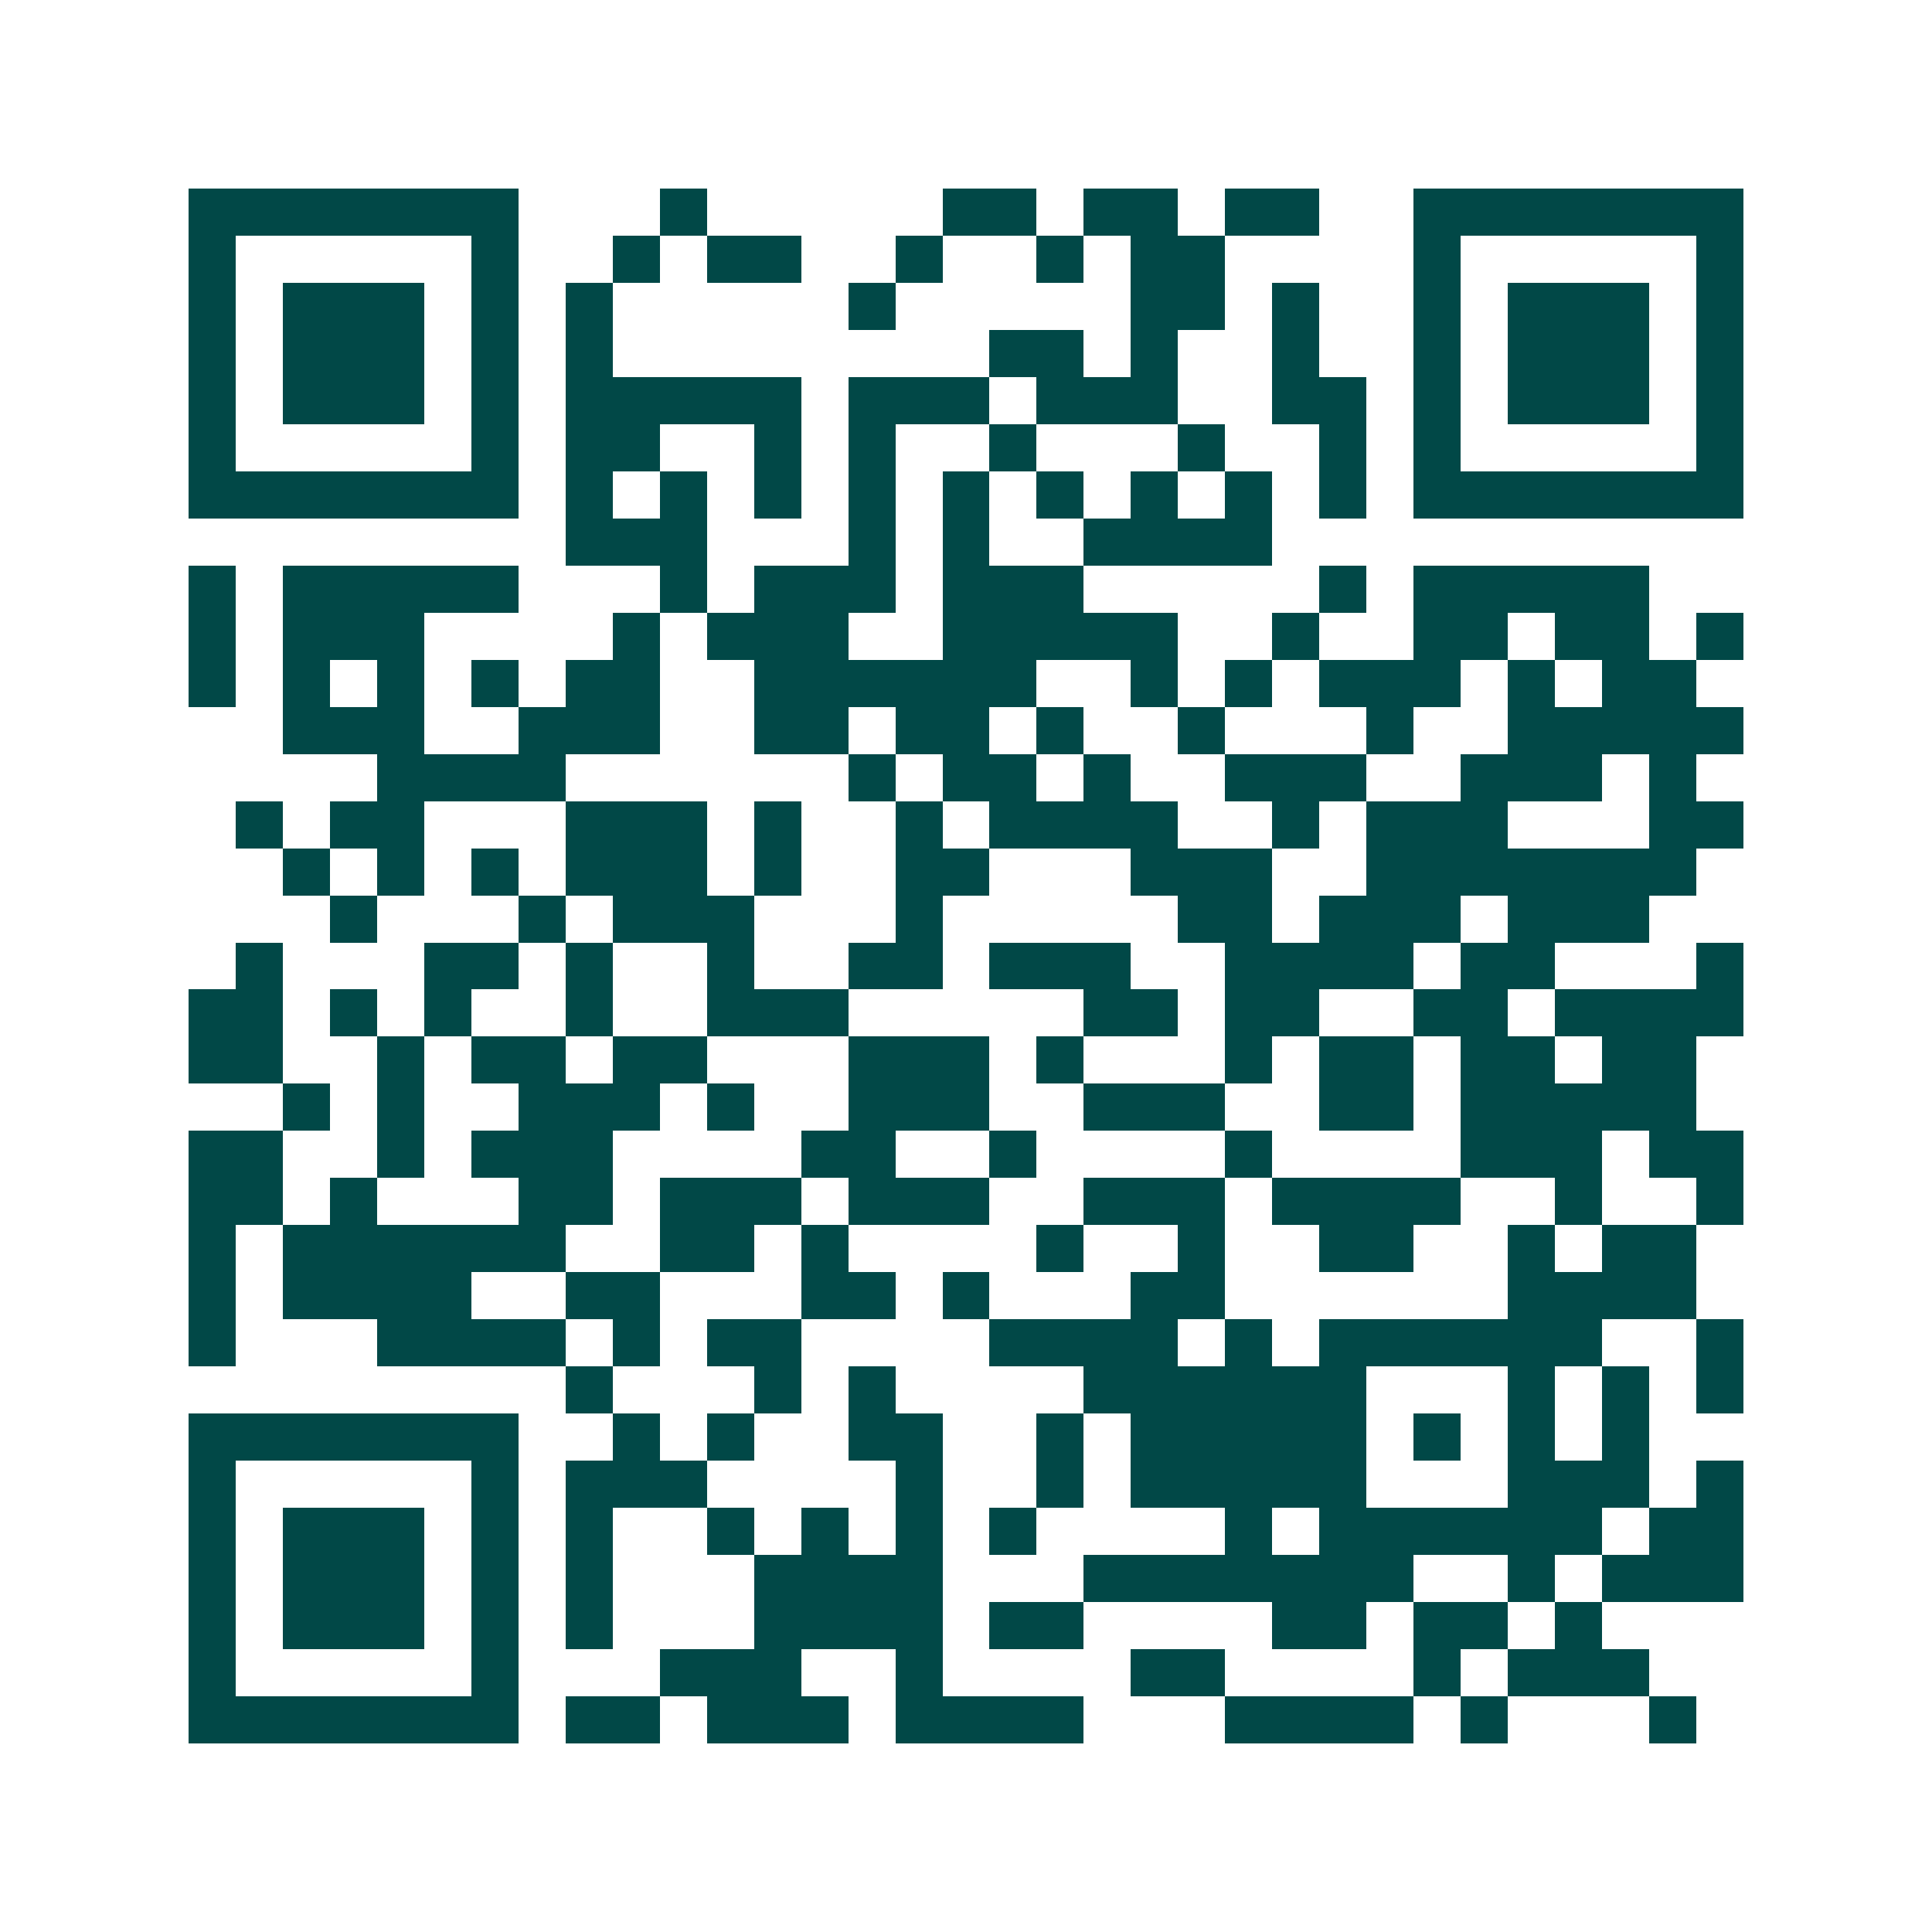 <svg xmlns="http://www.w3.org/2000/svg" width="200" height="200" viewBox="0 0 41 41" shape-rendering="crispEdges"><path fill="#ffffff" d="M0 0h41v41H0z"/><path stroke="#014847" d="M4 4.5h7m3 0h1m5 0h2m1 0h2m1 0h2m2 0h7M4 5.5h1m5 0h1m2 0h1m1 0h2m2 0h1m2 0h1m1 0h2m4 0h1m5 0h1M4 6.5h1m1 0h3m1 0h1m1 0h1m5 0h1m5 0h2m1 0h1m2 0h1m1 0h3m1 0h1M4 7.5h1m1 0h3m1 0h1m1 0h1m8 0h2m1 0h1m2 0h1m2 0h1m1 0h3m1 0h1M4 8.5h1m1 0h3m1 0h1m1 0h5m1 0h3m1 0h3m2 0h2m1 0h1m1 0h3m1 0h1M4 9.5h1m5 0h1m1 0h2m2 0h1m1 0h1m2 0h1m3 0h1m2 0h1m1 0h1m5 0h1M4 10.5h7m1 0h1m1 0h1m1 0h1m1 0h1m1 0h1m1 0h1m1 0h1m1 0h1m1 0h1m1 0h7M12 11.5h3m3 0h1m1 0h1m2 0h4M4 12.5h1m1 0h5m3 0h1m1 0h3m1 0h3m5 0h1m1 0h5M4 13.5h1m1 0h3m4 0h1m1 0h3m2 0h5m2 0h1m2 0h2m1 0h2m1 0h1M4 14.5h1m1 0h1m1 0h1m1 0h1m1 0h2m2 0h6m2 0h1m1 0h1m1 0h3m1 0h1m1 0h2M6 15.5h3m2 0h3m2 0h2m1 0h2m1 0h1m2 0h1m3 0h1m2 0h5M8 16.5h4m6 0h1m1 0h2m1 0h1m2 0h3m2 0h3m1 0h1M5 17.5h1m1 0h2m3 0h3m1 0h1m2 0h1m1 0h4m2 0h1m1 0h3m3 0h2M6 18.5h1m1 0h1m1 0h1m1 0h3m1 0h1m2 0h2m3 0h3m2 0h7M7 19.5h1m3 0h1m1 0h3m3 0h1m5 0h2m1 0h3m1 0h3M5 20.5h1m3 0h2m1 0h1m2 0h1m2 0h2m1 0h3m2 0h4m1 0h2m3 0h1M4 21.5h2m1 0h1m1 0h1m2 0h1m2 0h3m5 0h2m1 0h2m2 0h2m1 0h4M4 22.5h2m2 0h1m1 0h2m1 0h2m3 0h3m1 0h1m3 0h1m1 0h2m1 0h2m1 0h2M6 23.5h1m1 0h1m2 0h3m1 0h1m2 0h3m2 0h3m2 0h2m1 0h5M4 24.5h2m2 0h1m1 0h3m4 0h2m2 0h1m4 0h1m4 0h3m1 0h2M4 25.5h2m1 0h1m3 0h2m1 0h3m1 0h3m2 0h3m1 0h4m2 0h1m2 0h1M4 26.5h1m1 0h6m2 0h2m1 0h1m4 0h1m2 0h1m2 0h2m2 0h1m1 0h2M4 27.5h1m1 0h4m2 0h2m3 0h2m1 0h1m3 0h2m6 0h4M4 28.5h1m3 0h4m1 0h1m1 0h2m4 0h4m1 0h1m1 0h6m2 0h1M12 29.5h1m3 0h1m1 0h1m4 0h6m3 0h1m1 0h1m1 0h1M4 30.5h7m2 0h1m1 0h1m2 0h2m2 0h1m1 0h5m1 0h1m1 0h1m1 0h1M4 31.5h1m5 0h1m1 0h3m4 0h1m2 0h1m1 0h5m3 0h3m1 0h1M4 32.5h1m1 0h3m1 0h1m1 0h1m2 0h1m1 0h1m1 0h1m1 0h1m4 0h1m1 0h6m1 0h2M4 33.5h1m1 0h3m1 0h1m1 0h1m3 0h4m3 0h7m2 0h1m1 0h3M4 34.5h1m1 0h3m1 0h1m1 0h1m3 0h4m1 0h2m4 0h2m1 0h2m1 0h1M4 35.5h1m5 0h1m3 0h3m2 0h1m4 0h2m4 0h1m1 0h3M4 36.5h7m1 0h2m1 0h3m1 0h4m3 0h4m1 0h1m3 0h1"/></svg>
